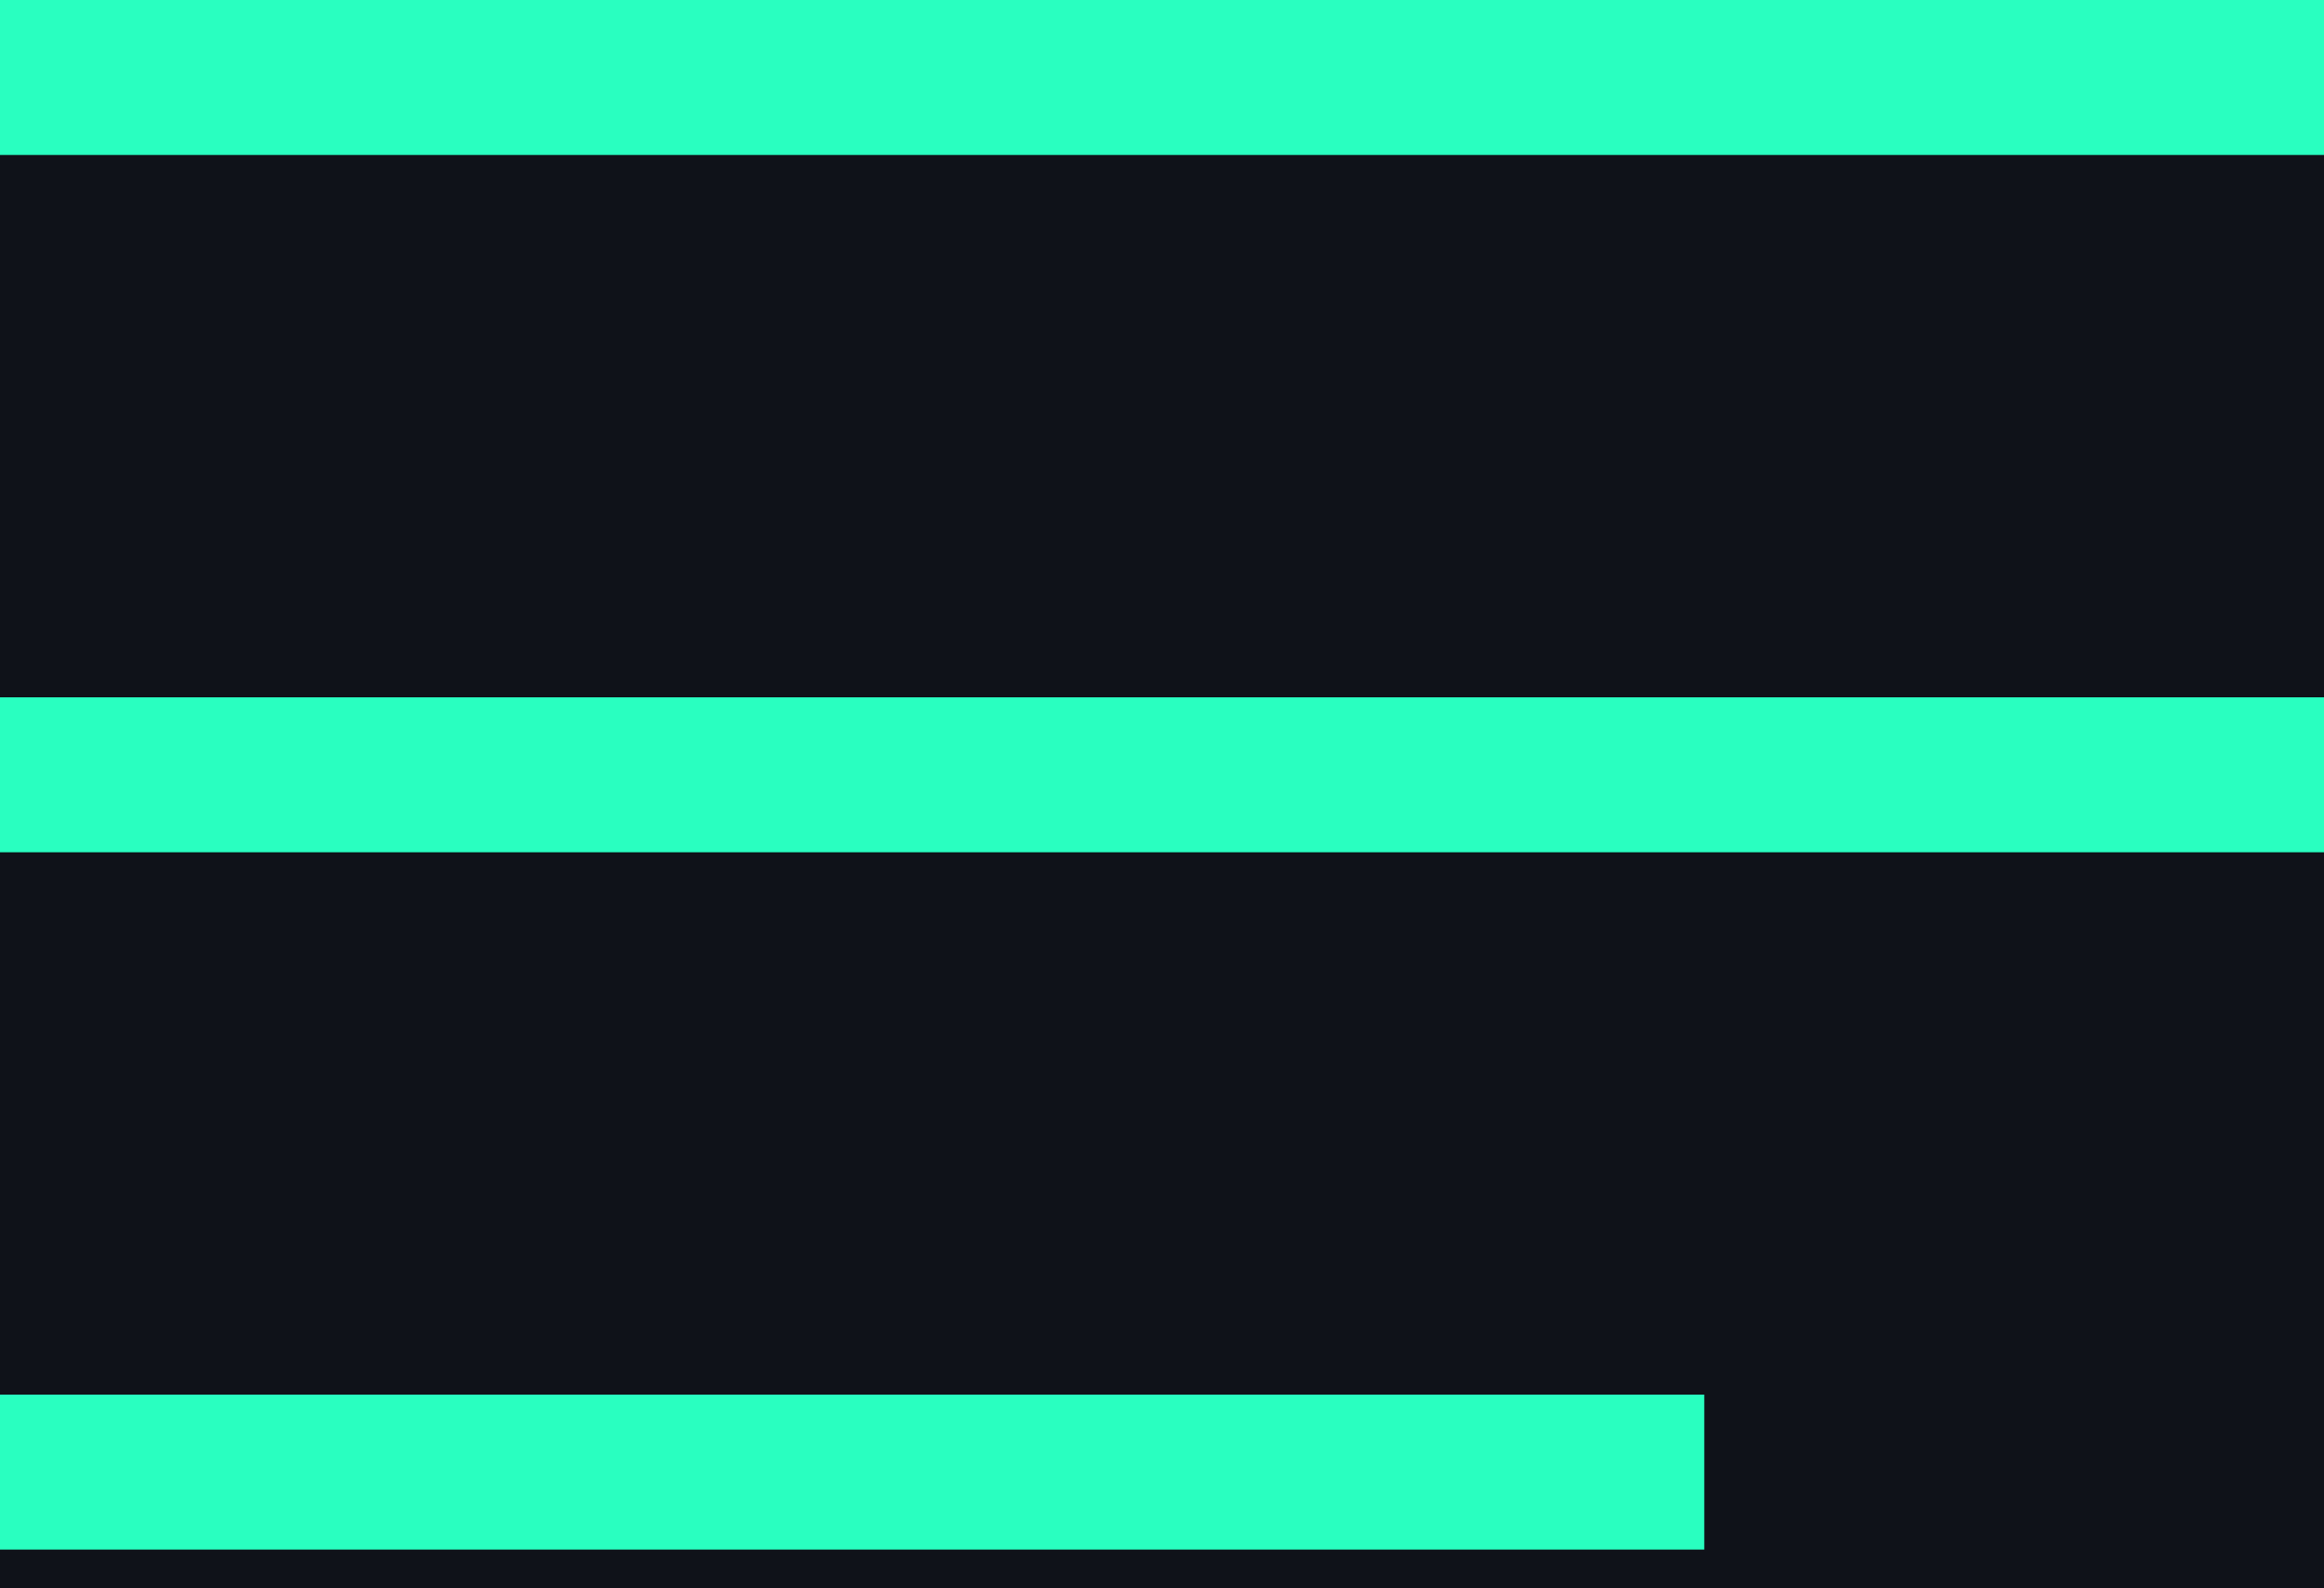 <svg xmlns="http://www.w3.org/2000/svg" width="30" height="20.5" viewBox="0 0 30 20.5"><g id="Menu_Burger" data-name="Menu Burger" transform="translate(-1865 -55)"><rect id="Rectangle_285" data-name="Rectangle 285" width="30" height="20" transform="translate(1865 55.5)" fill="#0f1219"></rect><g id="Rectangle_2" data-name="Rectangle 2" transform="translate(1865 55)" fill="none" stroke="#29ffc0" stroke-width="1"><rect width="30" height="2" stroke="none"></rect><rect x="0.5" y="0.5" width="29" height="1" fill="none"></rect></g><g id="Rectangle_3" data-name="Rectangle 3" transform="translate(1865 64)" fill="none" stroke="#29ffc0" stroke-width="1"><rect width="30" height="2" stroke="none"></rect><rect x="0.5" y="0.5" width="29" height="1" fill="none"></rect></g><g id="Rectangle_4" data-name="Rectangle 4" transform="translate(1865 73)" fill="none" stroke="#29ffc0" stroke-width="1"><rect width="22" height="2" stroke="none"></rect><rect x="0.5" y="0.5" width="21" height="1" fill="none"></rect></g></g></svg>
